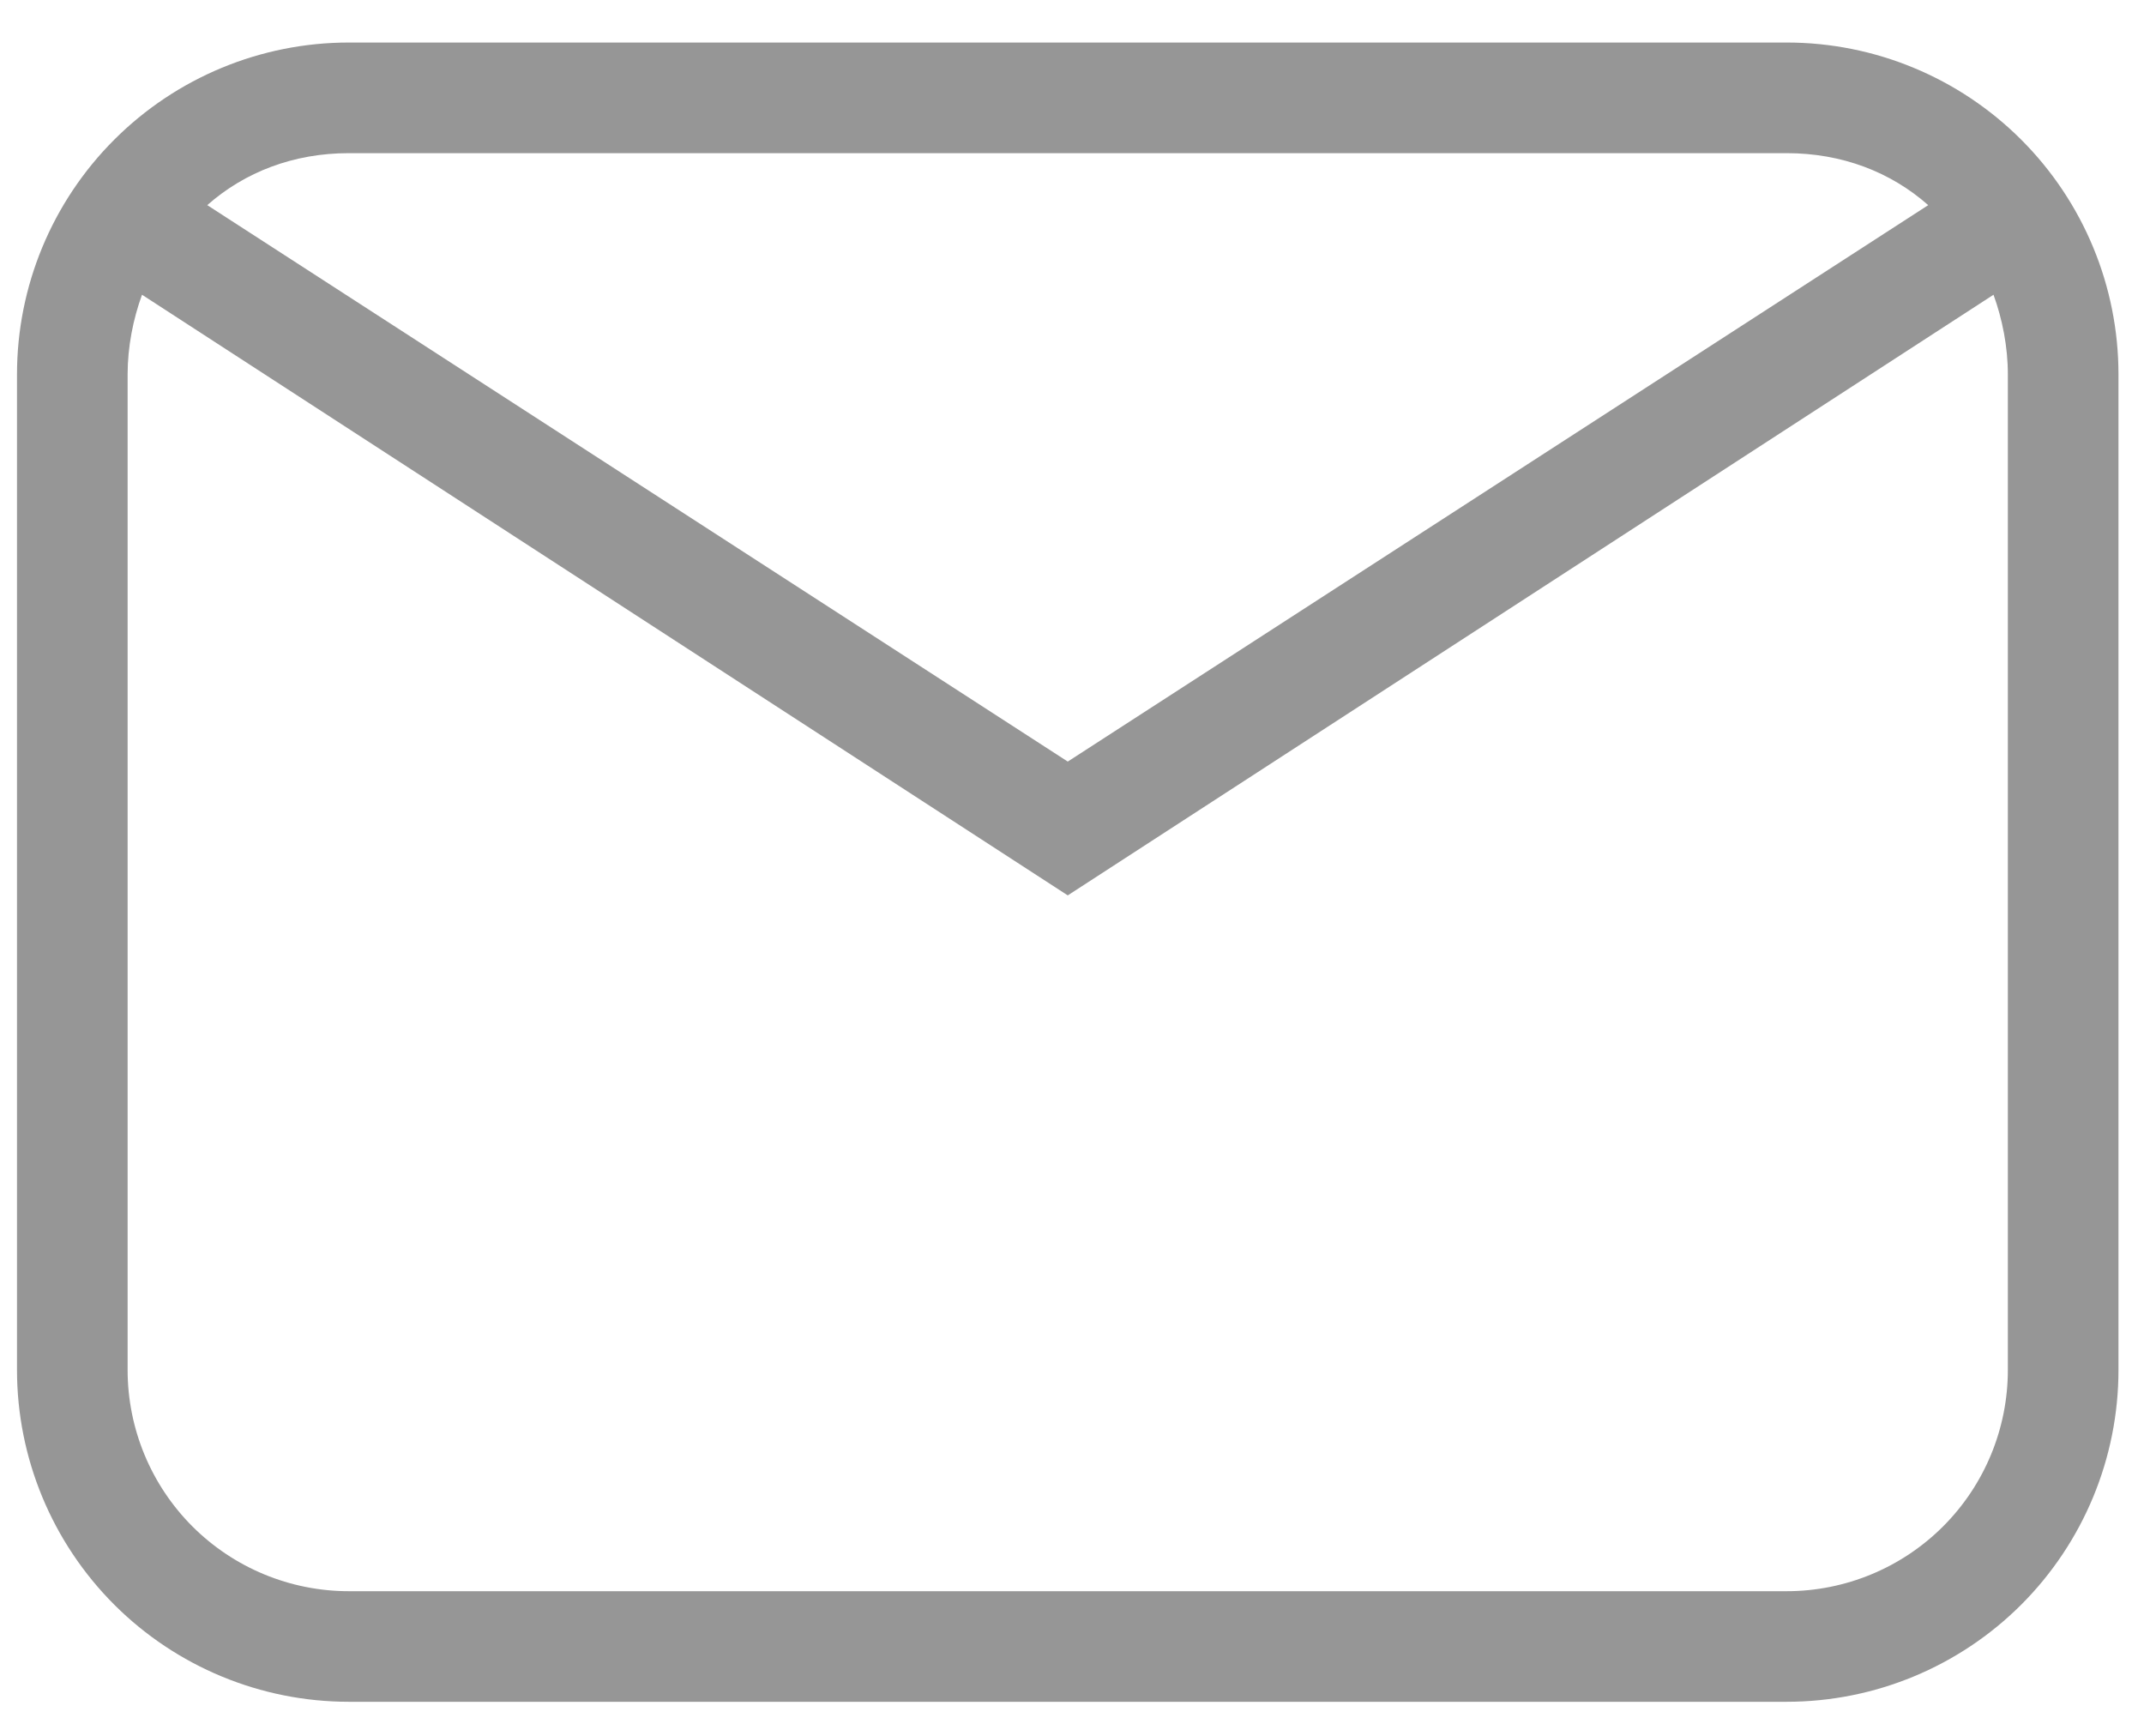 <svg width="42" height="34" viewBox="0 0 42 34" fill="none" xmlns="http://www.w3.org/2000/svg">
<path d="M6.833 0.833H35C36.724 0.833 38.377 1.518 39.596 2.737C40.815 3.956 41.5 5.609 41.5 7.333V26.833C41.5 28.557 40.815 30.21 39.596 31.43C38.377 32.648 36.724 33.333 35 33.333H6.833C5.109 33.333 3.456 32.648 2.237 31.43C1.018 30.21 0.333 28.557 0.333 26.833V7.333C0.333 5.609 1.018 3.956 2.237 2.737C3.456 1.518 5.109 0.833 6.833 0.833ZM6.833 3C5.75 3 4.797 3.368 4.06 4.018L20.917 14.917L37.773 4.018C37.037 3.368 36.083 3 35 3H6.833ZM20.917 17.538L2.782 5.773C2.608 6.25 2.5 6.792 2.5 7.333V26.833C2.5 27.983 2.957 29.085 3.769 29.898C4.582 30.71 5.684 31.167 6.833 31.167H35C36.149 31.167 37.252 30.71 38.064 29.898C38.877 29.085 39.333 27.983 39.333 26.833V7.333C39.333 6.792 39.225 6.25 39.052 5.773L20.917 17.538Z" fill="#969696"/>
</svg>
